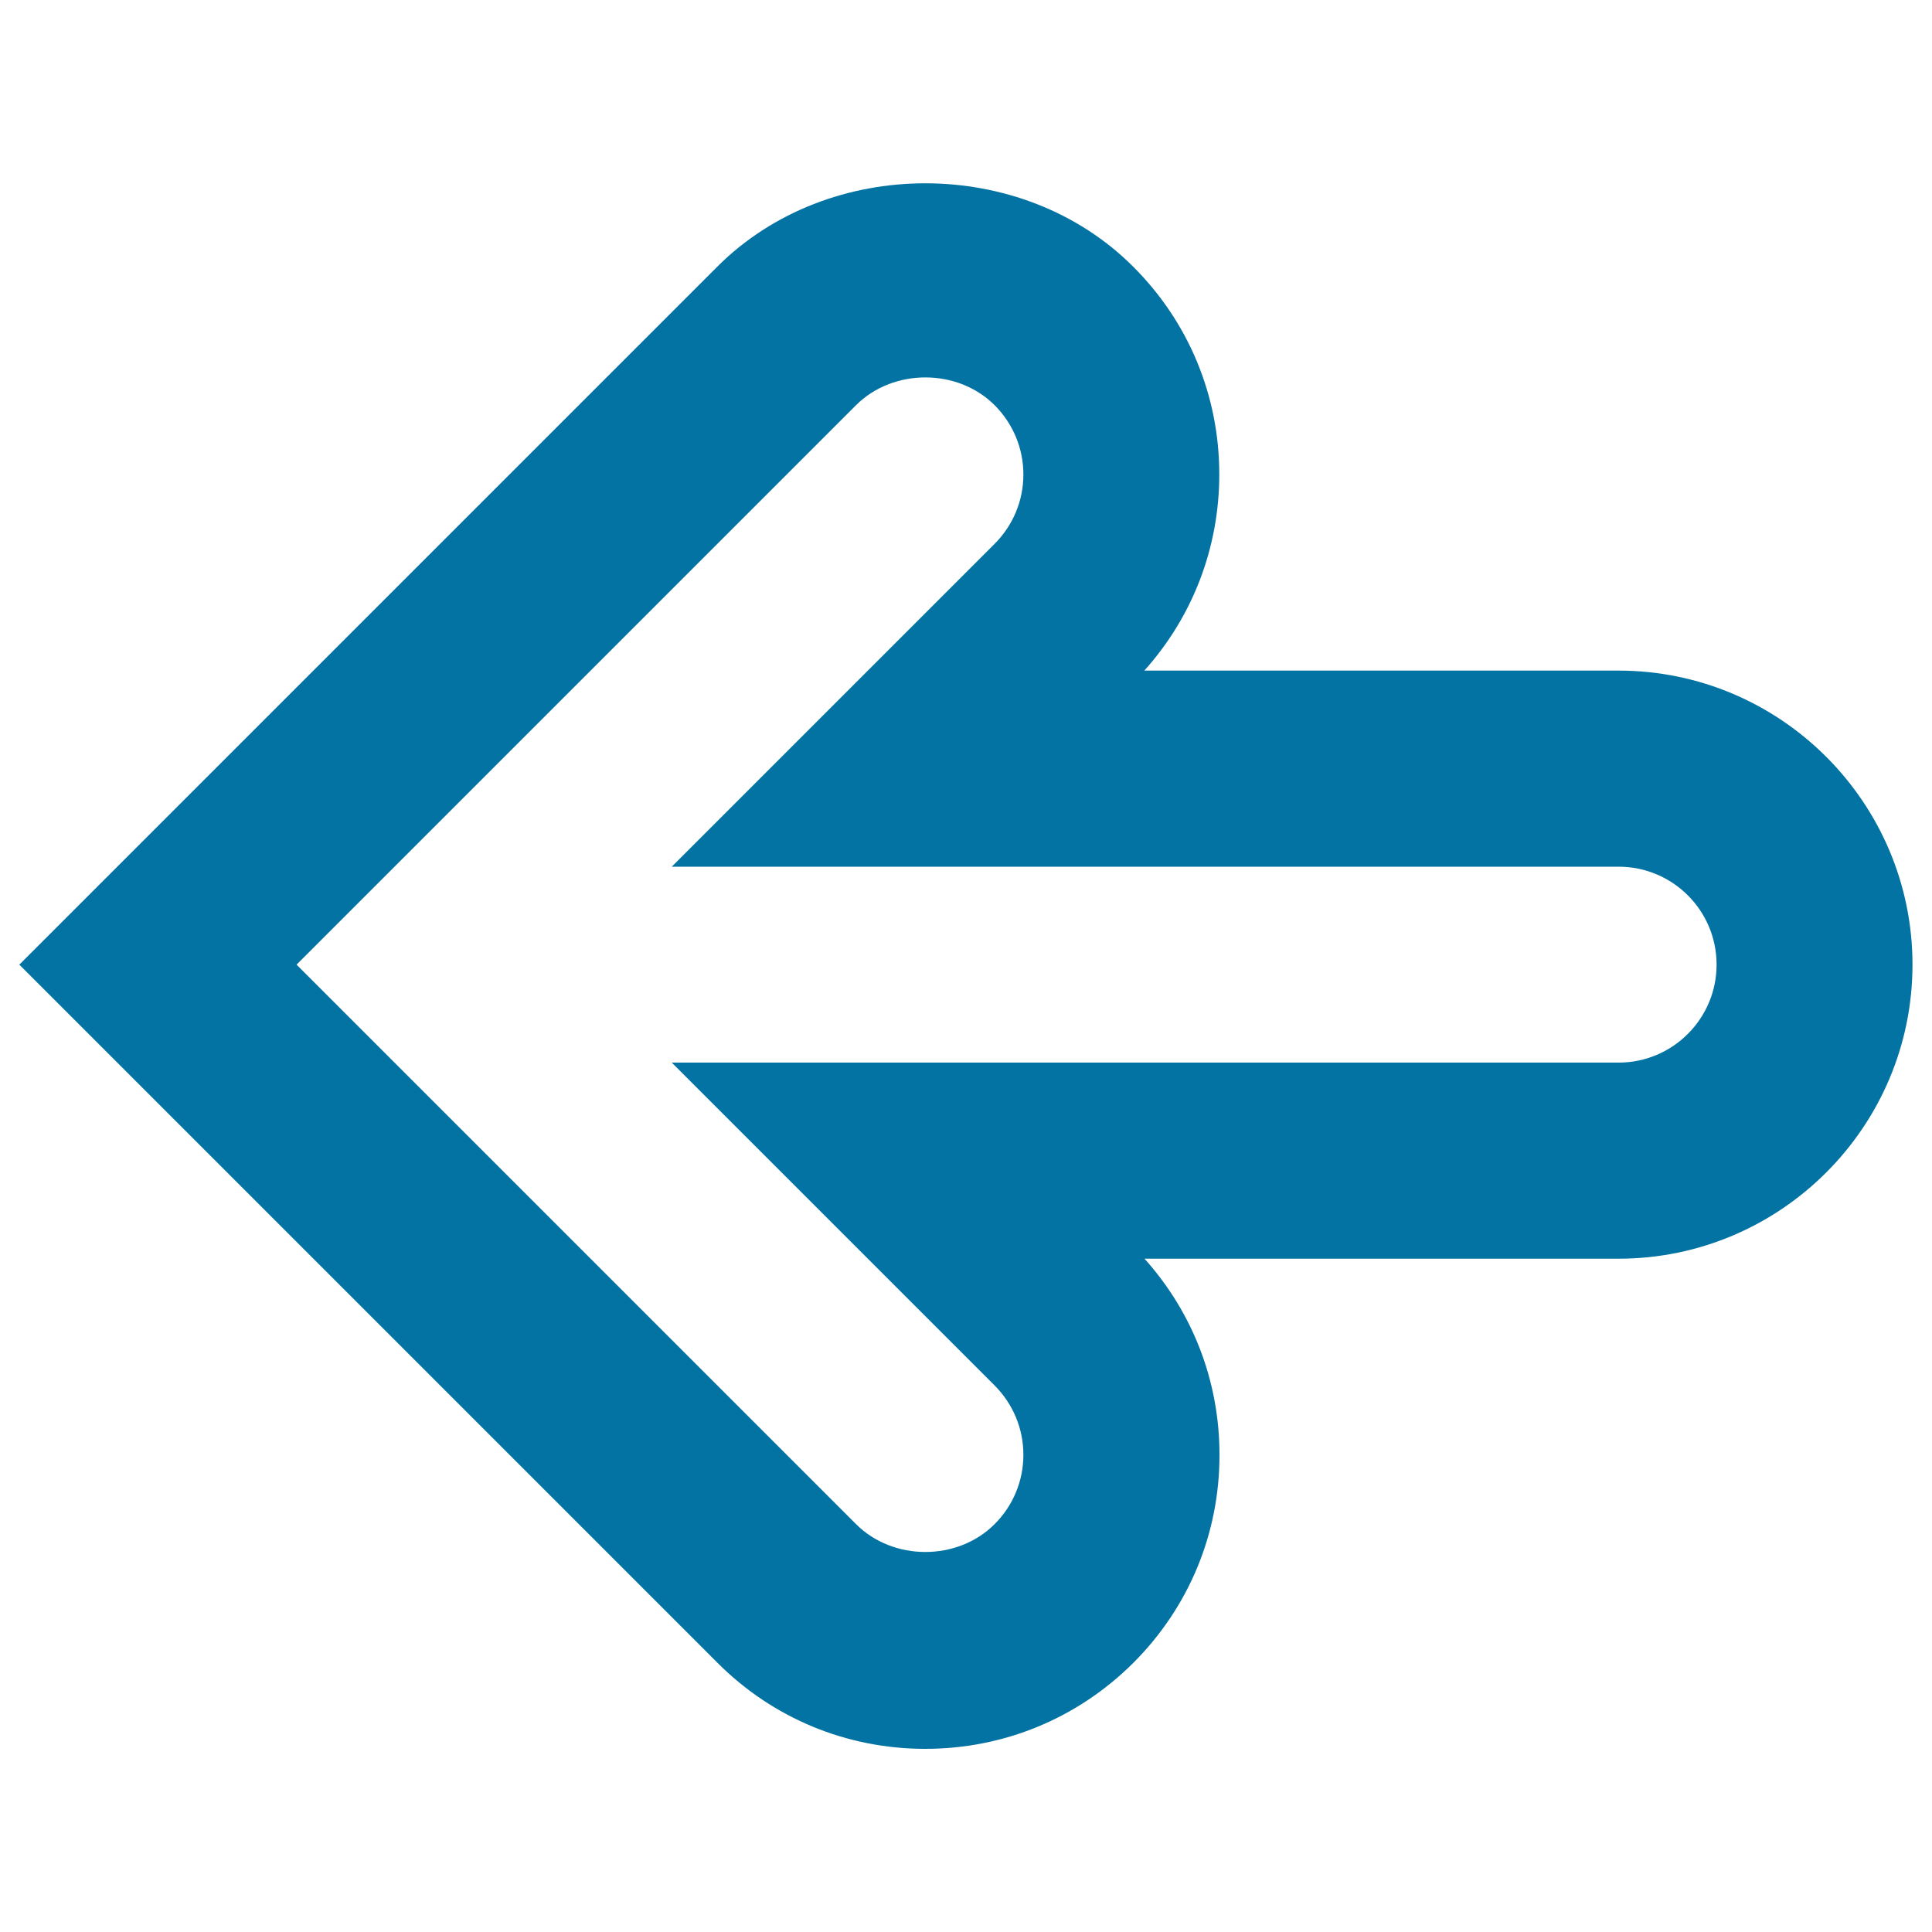 <svg xmlns="http://www.w3.org/2000/svg" viewBox="0 0 1000 1000" style="fill:#0273a2">
<title>Arrow left outline SVG icon</title>
<g><path d="M478.9,905.2c-40.6,0-78.9-15.8-107.6-44.6L10,499.3L371.3,138c57.5-57.5,157.8-57.5,215.2,0c28.7,28.6,44.6,66.8,44.6,107.5c0,37.9-13.7,73.6-38.8,101.6h245.4c83.9,0,152.2,68.3,152.2,152.2c0,83.9-68.3,152.2-152.2,152.2H592.4c25,27.9,38.8,63.5,38.8,101.4c0.1,40.7-15.8,79-44.6,107.8C557.8,889.4,519.6,905.2,478.9,905.2L478.9,905.2z M153.5,499.3l289.6,289.6c19.2,19.2,52.5,19.2,71.7,0c9.6-9.6,14.9-22.4,14.9-35.9s-5.3-26.2-14.8-35.8L347.7,550h490.1c28,0,50.7-22.8,50.7-50.7c0-28-22.7-50.7-50.7-50.7H347.7l167.1-167.1c9.6-9.6,14.9-22.4,14.9-35.9c0-13.5-5.3-26.2-14.8-35.8c-19.3-19.3-52.6-19.2-71.8-0.1L153.5,499.3L153.5,499.3z"/></g>
</svg>